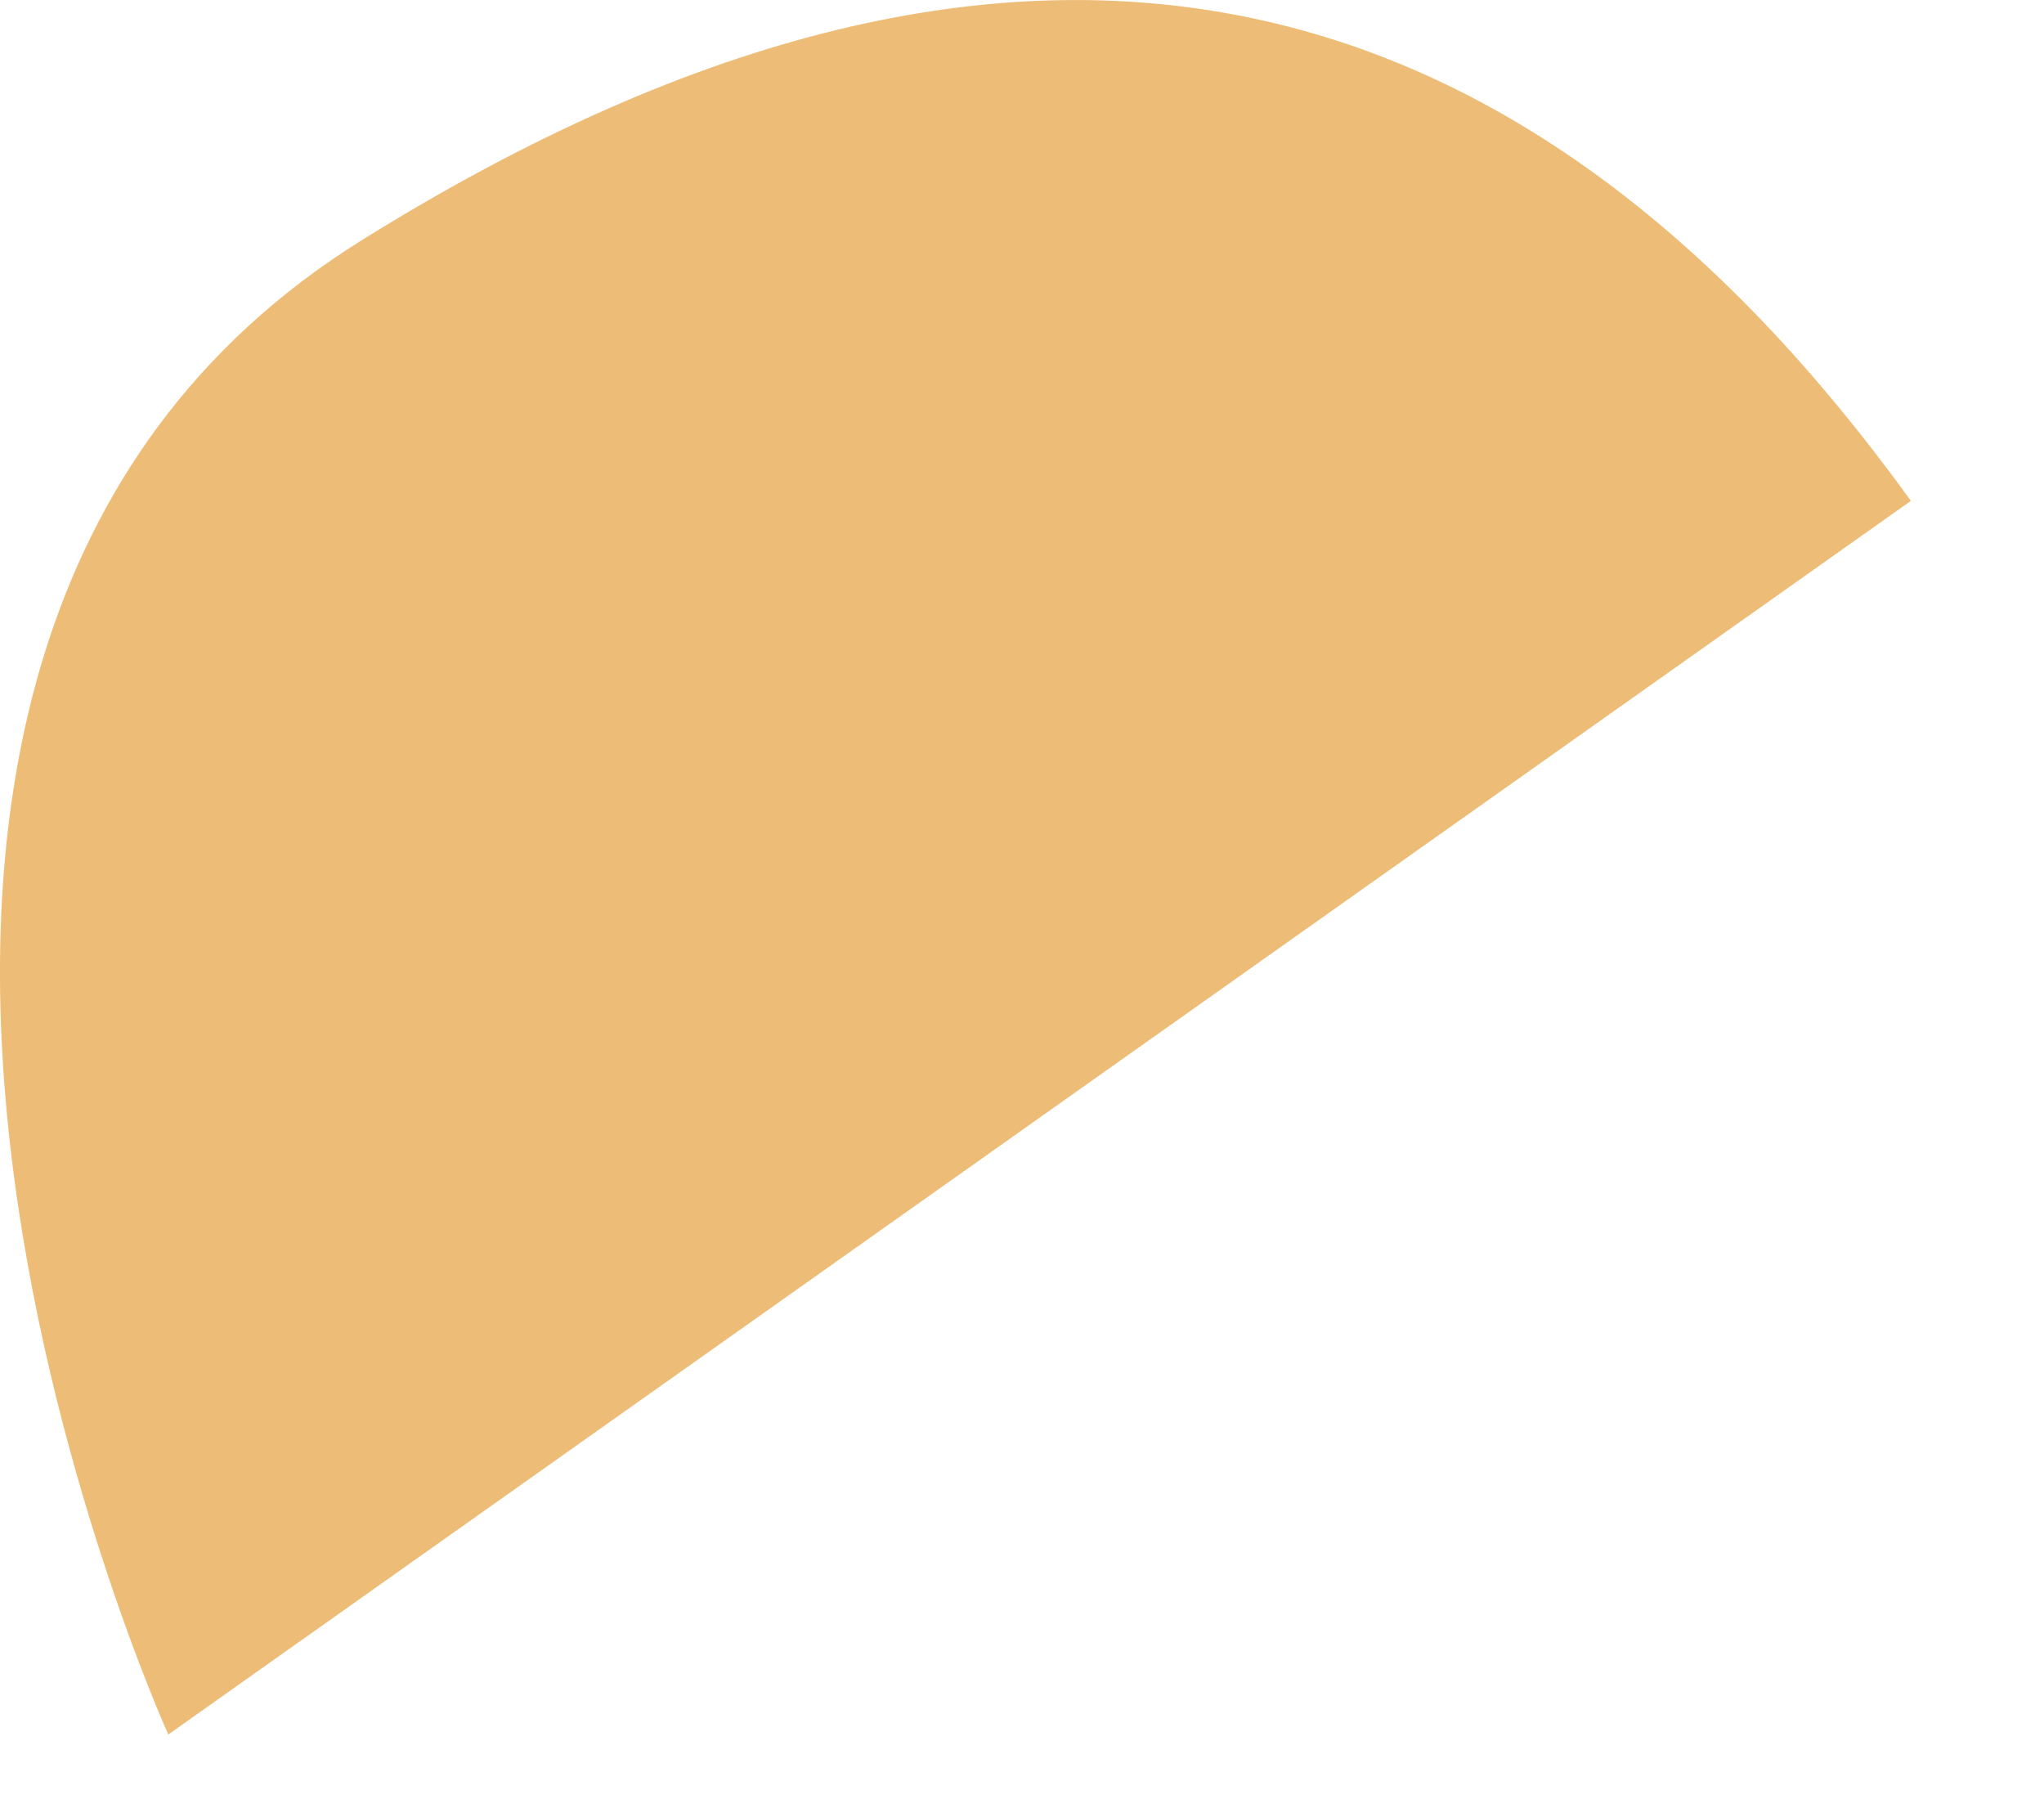 <?xml version="1.0" encoding="utf-8"?>
<svg xmlns="http://www.w3.org/2000/svg" fill="none" height="100%" overflow="visible" preserveAspectRatio="none" style="display: block;" viewBox="0 0 9 8" width="100%">
<path d="M0.741 7.636C0.741 7.636 -1.398 2.922 1.592 1.058C4.581 -0.805 6.769 -0.073 8.414 2.205L0.741 7.636Z" fill="#EDBD77" id="Vector"/>
</svg>